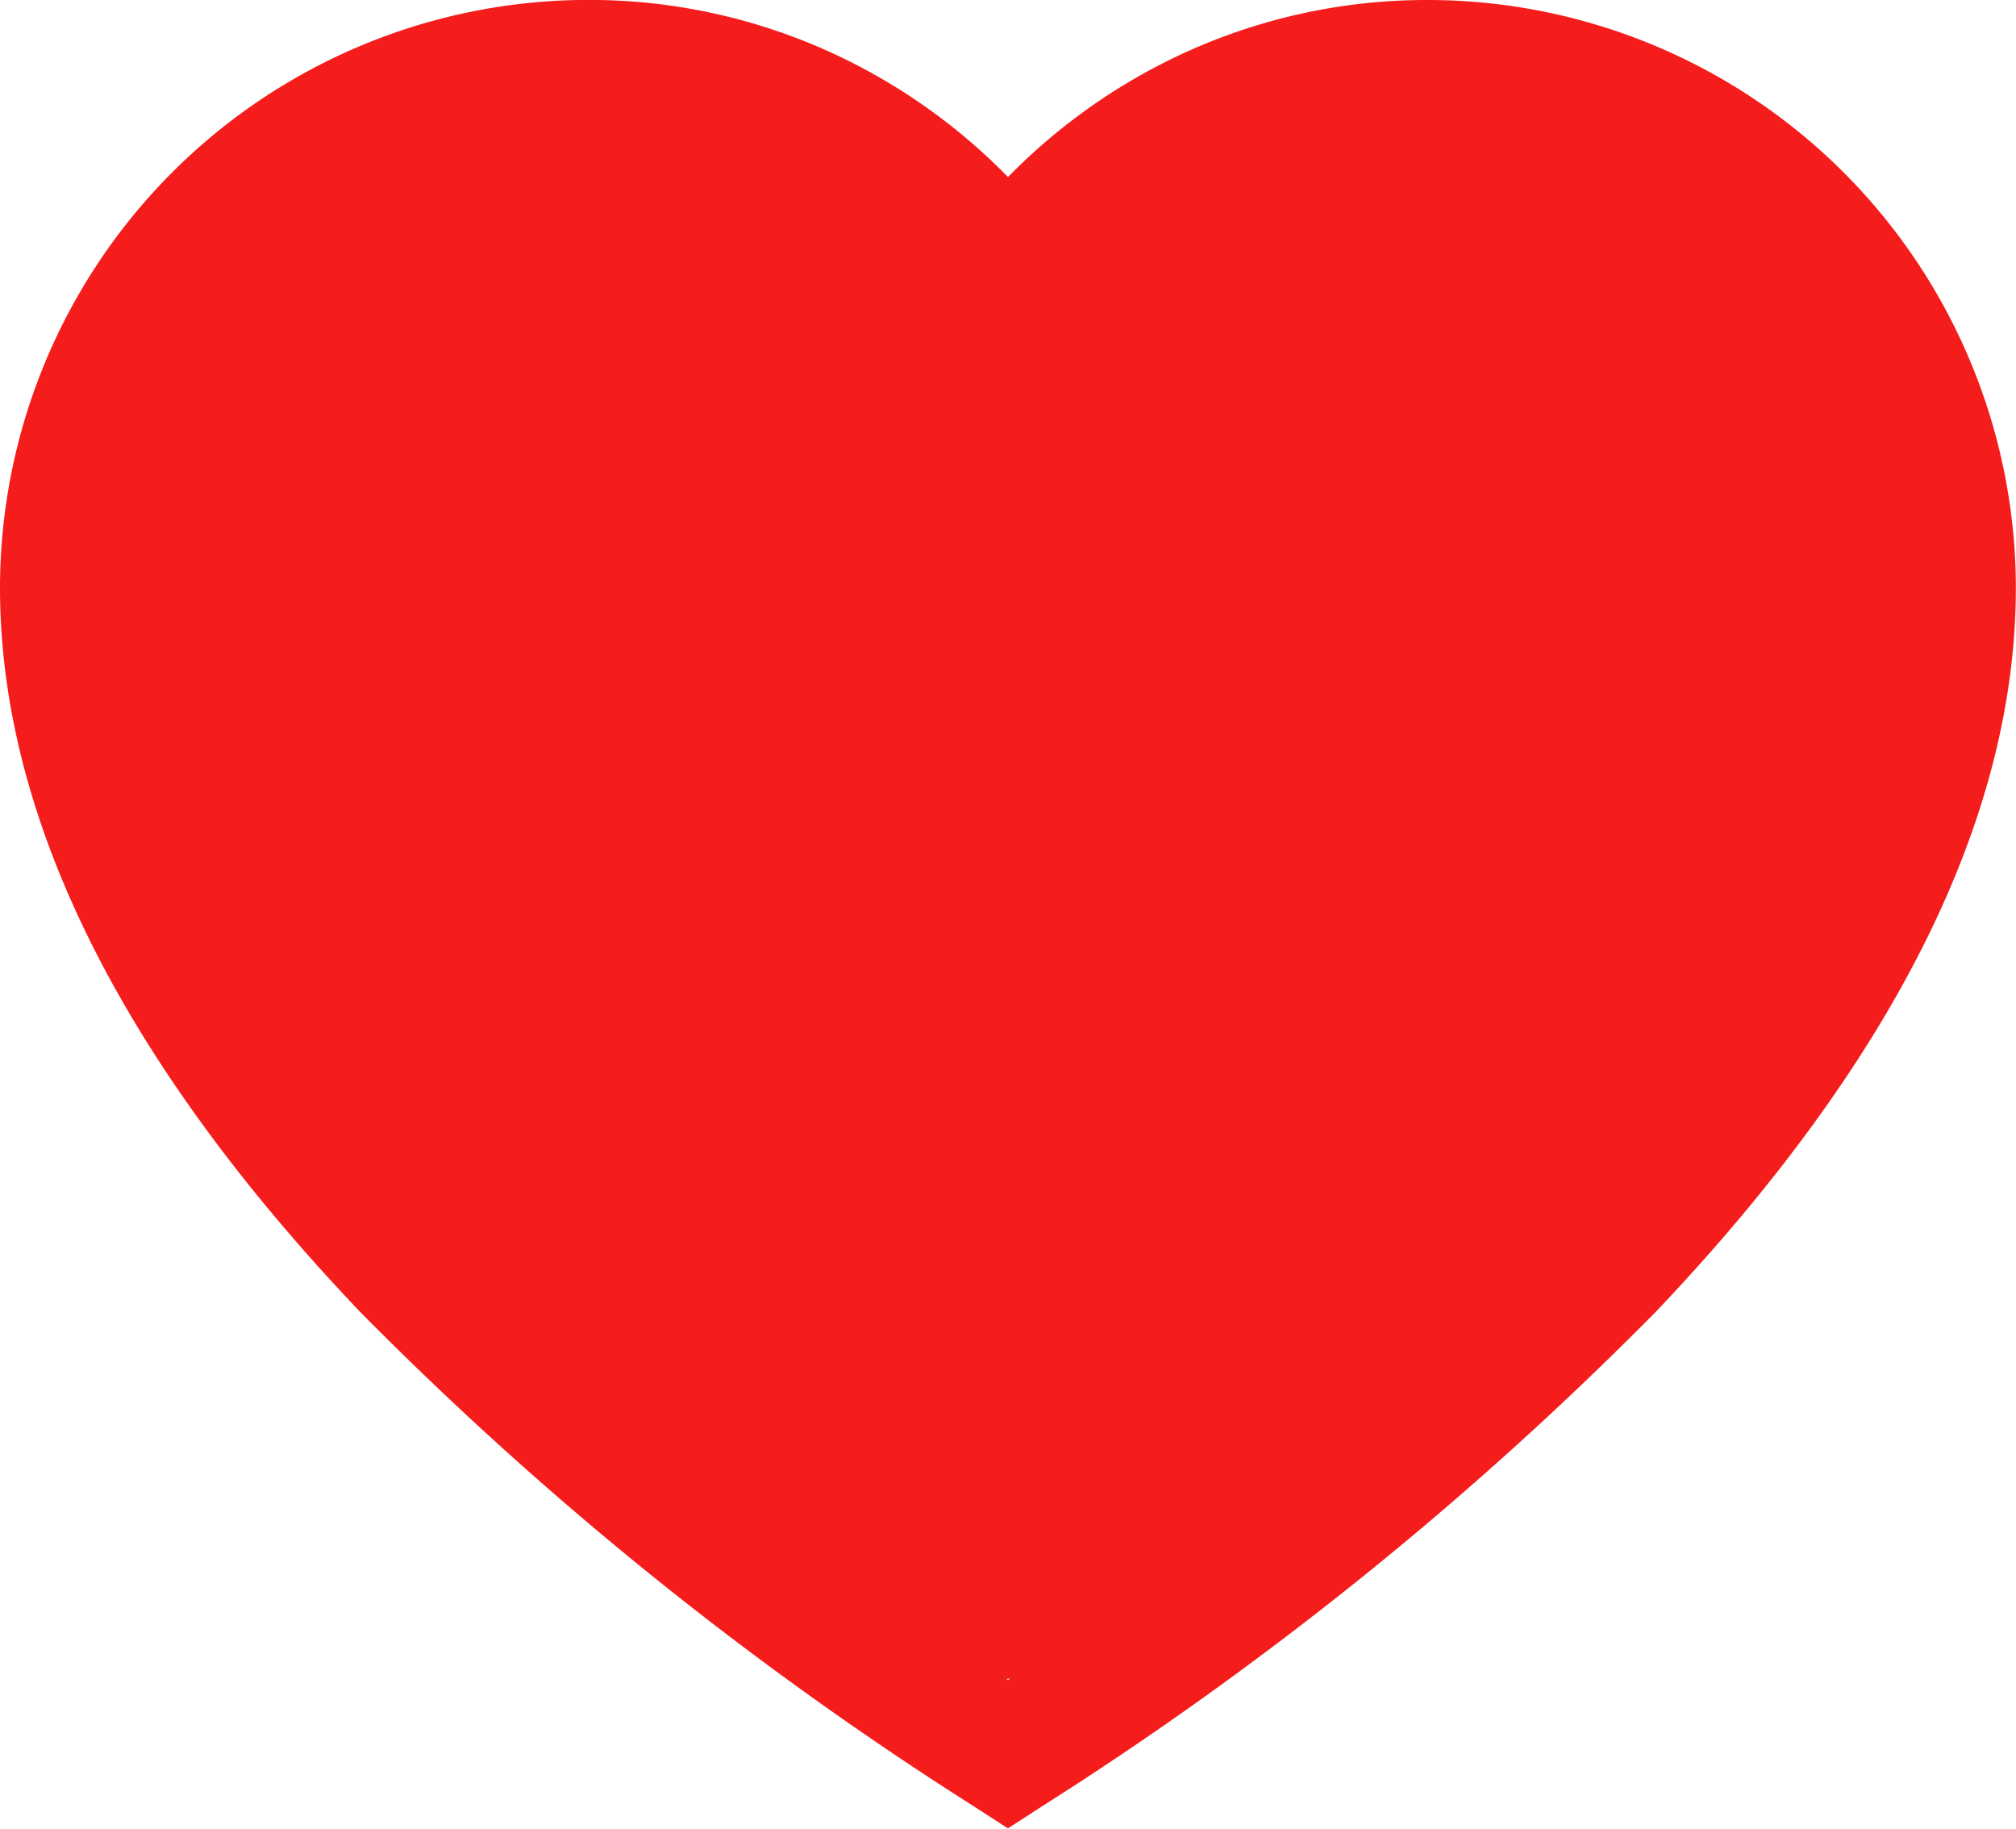 <svg xmlns="http://www.w3.org/2000/svg" width="27" height="24.49" viewBox="0 0 27 24.49"><g transform="translate(0 -22.543)"><path d="M19.129,22.543a7.786,7.786,0,0,0-3.576.858A7.932,7.932,0,0,0,13.5,24.914,7.933,7.933,0,0,0,11.447,23.4a7.786,7.786,0,0,0-3.576-.858A7.88,7.88,0,0,0,0,30.414c0,3.074,1.624,6.339,4.825,9.7a46.659,46.659,0,0,0,8.221,6.622l.453.293.453-.293a46.659,46.659,0,0,0,8.221-6.622c3.2-3.365,4.825-6.63,4.825-9.7A7.88,7.88,0,0,0,19.129,22.543ZM13.5,45.041a44.163,44.163,0,0,1-7.465-6.074c-2.9-3.044,3.592,6.074,7.011,6.074C15.015,45.041,14.643,44.287,13.5,45.041Z" fill="#f51c1c"/></g></svg>